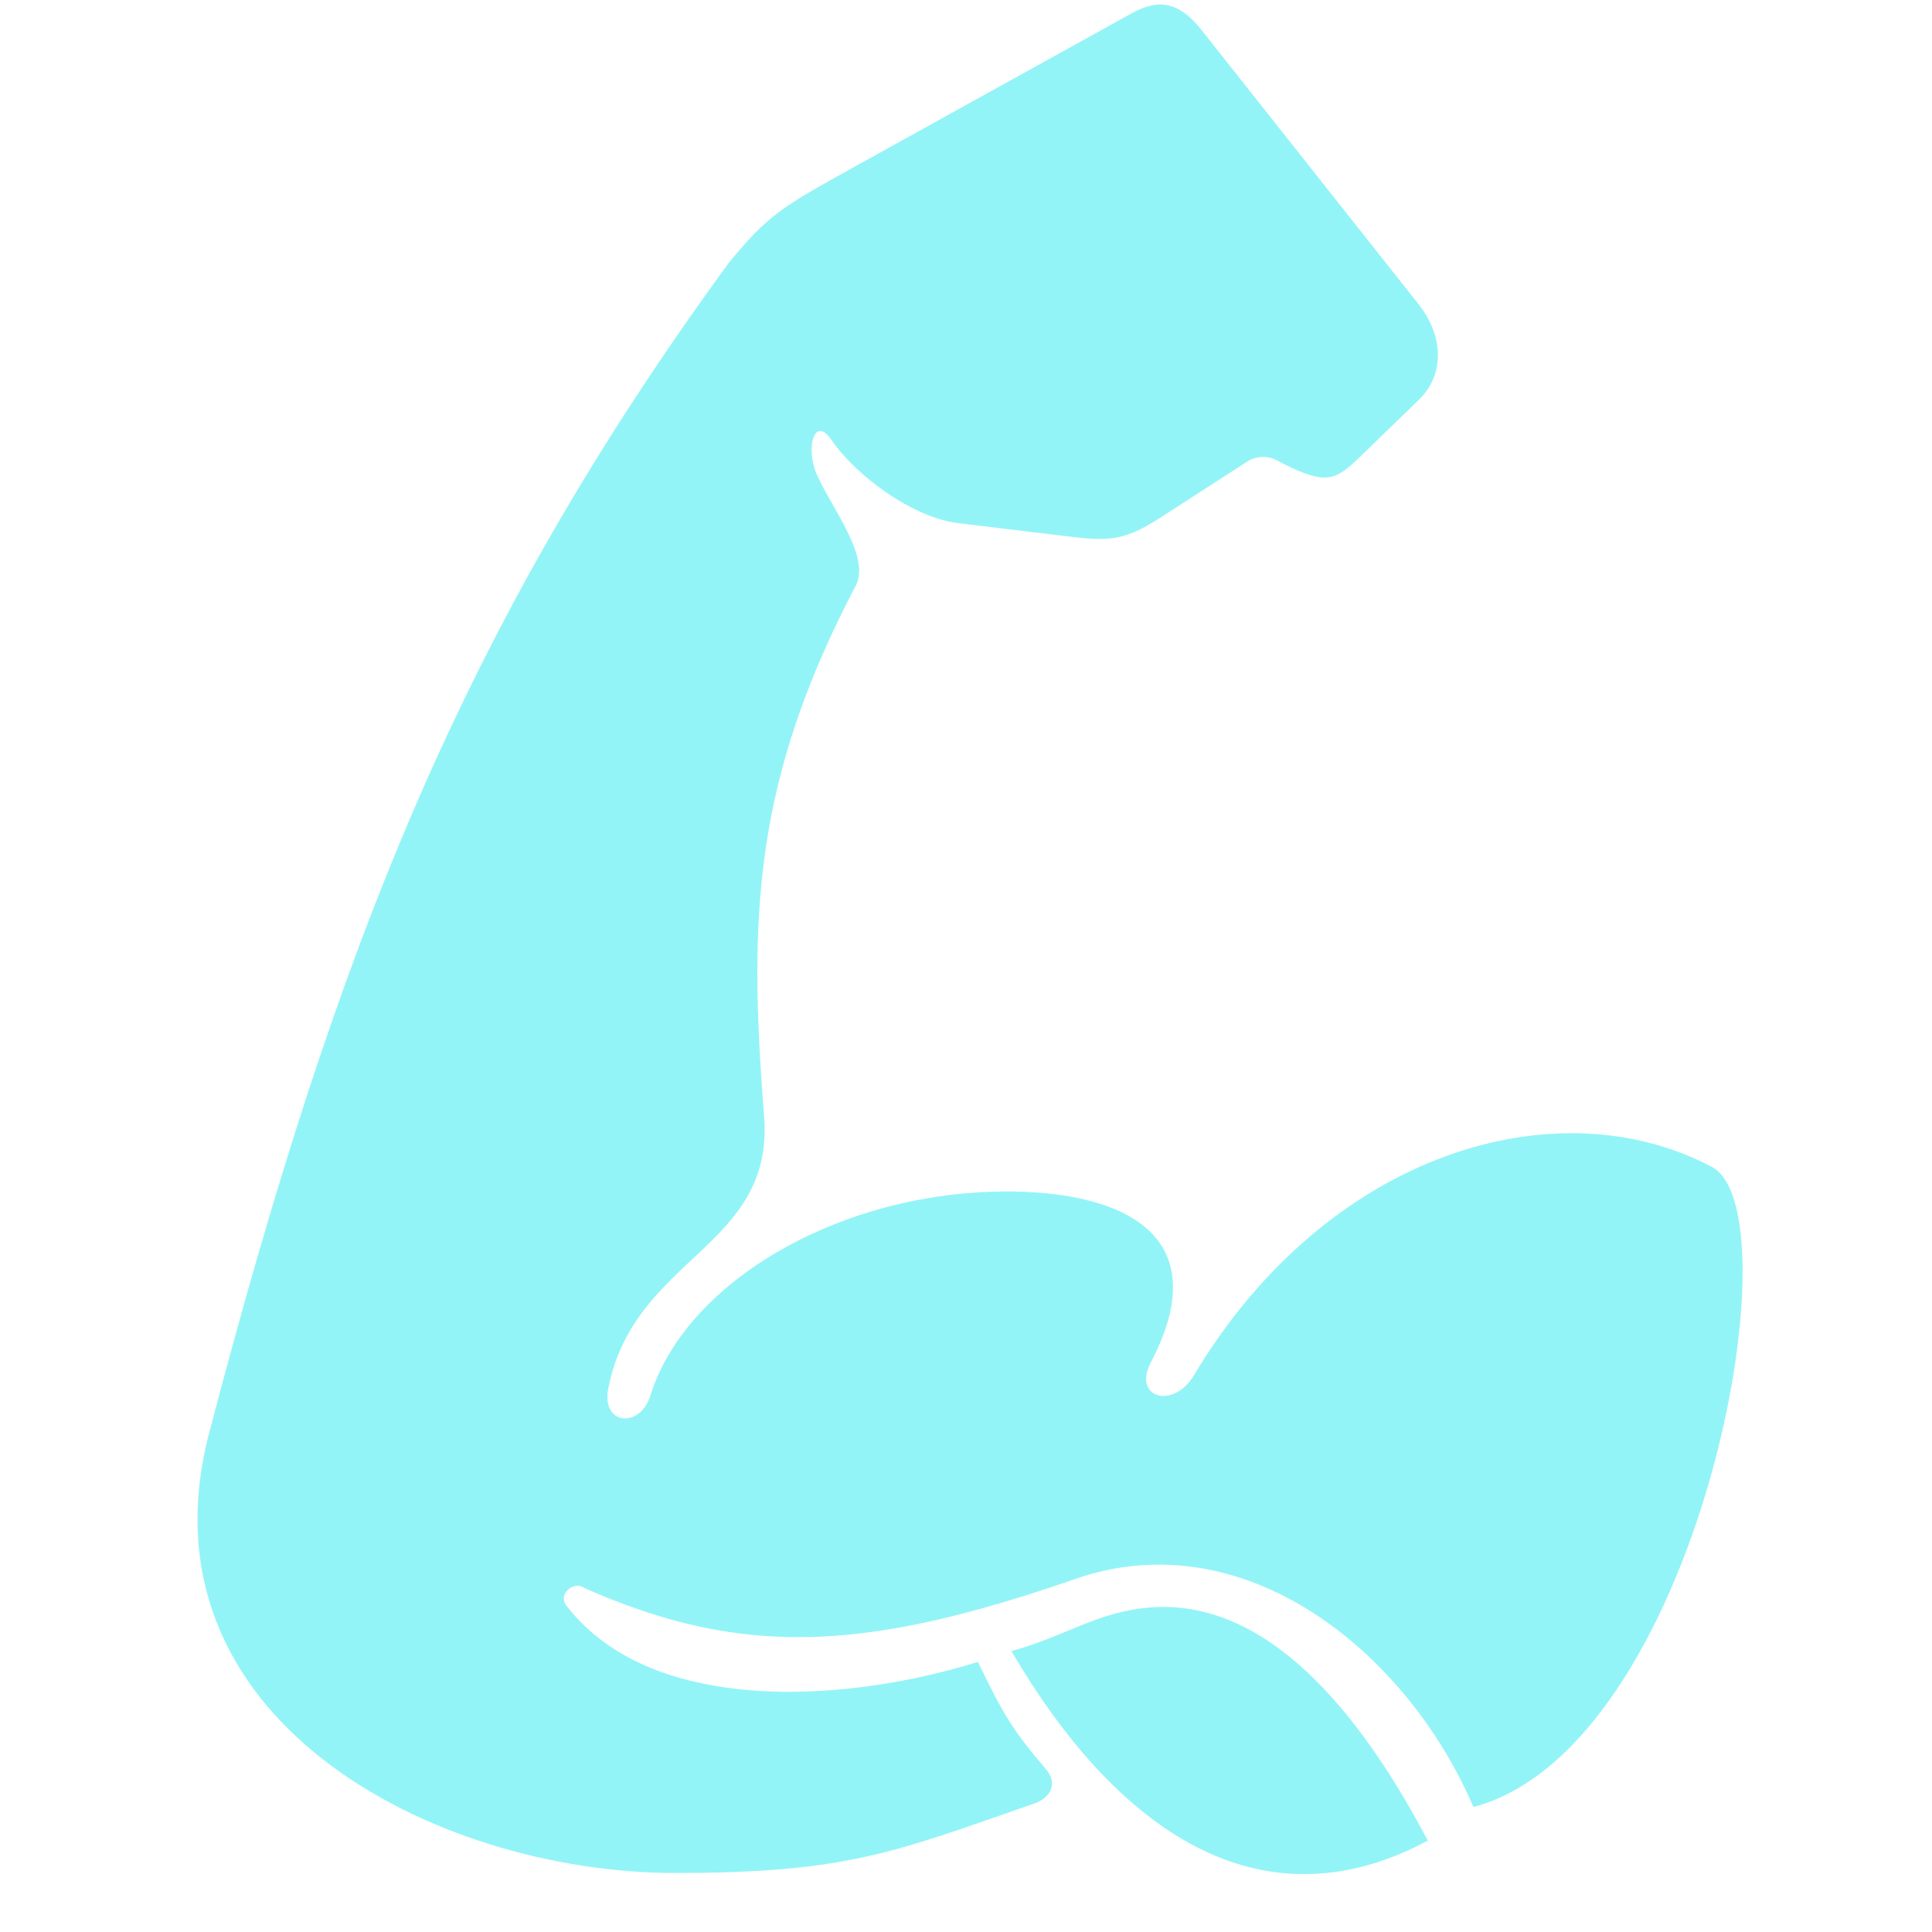 <svg version="1.0" preserveAspectRatio="xMidYMid meet" height="500" viewBox="0 0 375 375" zoomAndPan="magnify" width="500" xmlns:xlink="http://www.w3.org/1999/xlink" xmlns="http://www.w3.org/2000/svg"><path fill-rule="evenodd" fill-opacity="1" d="M 219.742 2.539 L 166.34 32.098 C 151.836 40.156 149.246 41.512 141.418 51.07 C 89.766 121.805 65.293 183.98 40.621 278.027 C 26.062 333.484 84.129 363.488 130.914 363.543 C 164.754 363.57 173.891 359.344 200.734 350.074 C 203.766 349.043 205.516 346.27 202.98 343.348 C 196.594 335.879 194.703 332.703 189.816 322.57 C 175.086 327.152 156.832 329.844 140.805 327.539 C 128.273 325.766 117.105 320.953 109.934 311.645 C 108.156 309.34 111.492 306.785 113.355 308.203 C 124.797 313.262 135.246 316.266 145.914 317.316 C 164.195 319.148 183.109 315.348 208.789 306.453 C 241.457 295.117 272.992 320.43 285.992 350.746 C 329.441 339.188 348.867 236.059 332.441 226.586 C 302.578 210.629 257.875 223.25 231.73 266.949 C 227.738 273.648 219.762 271.34 223.367 264.453 C 236.703 239.055 216.926 230.863 193.809 231.277 C 161.613 231.891 132.914 249.414 126.273 270.812 C 124.246 277.367 116.633 276.652 118.078 269.426 C 123.215 243.695 150.336 242.281 148.309 216.609 C 145.219 177.406 146.328 151.375 166.195 113.48 C 169.168 107.402 159.641 96.309 158.027 90.672 C 156.613 85.699 158.418 81.066 161.336 85.336 C 166.09 92.258 177.035 100.48 186.086 101.559 L 203.84 103.699 C 214.535 104.98 217.176 105.699 225.48 100.312 L 242.039 89.617 C 243.789 88.48 246.043 88.395 247.879 89.363 C 252.066 91.645 255.02 92.637 256.879 92.695 C 258.738 92.695 260.27 92.25 263.406 89.223 L 275.469 77.523 C 280.16 72.941 280.496 65.578 275.324 59.023 L 233.098 5.68 C 228.707 0.148 224.625 -0.16 219.742 2.539 Z M 219.742 2.539" fill="#93f4f7"></path><path fill-rule="evenodd" fill-opacity="1" d="M 223.266 312.004 C 212.957 312.812 207.012 317.535 196.316 320.477 C 216.23 354.539 244.129 374.957 277.137 357.262 C 263.496 331.398 245.52 310.285 223.266 312.004 Z M 223.266 312.004" fill="#93f4f7"></path></svg>